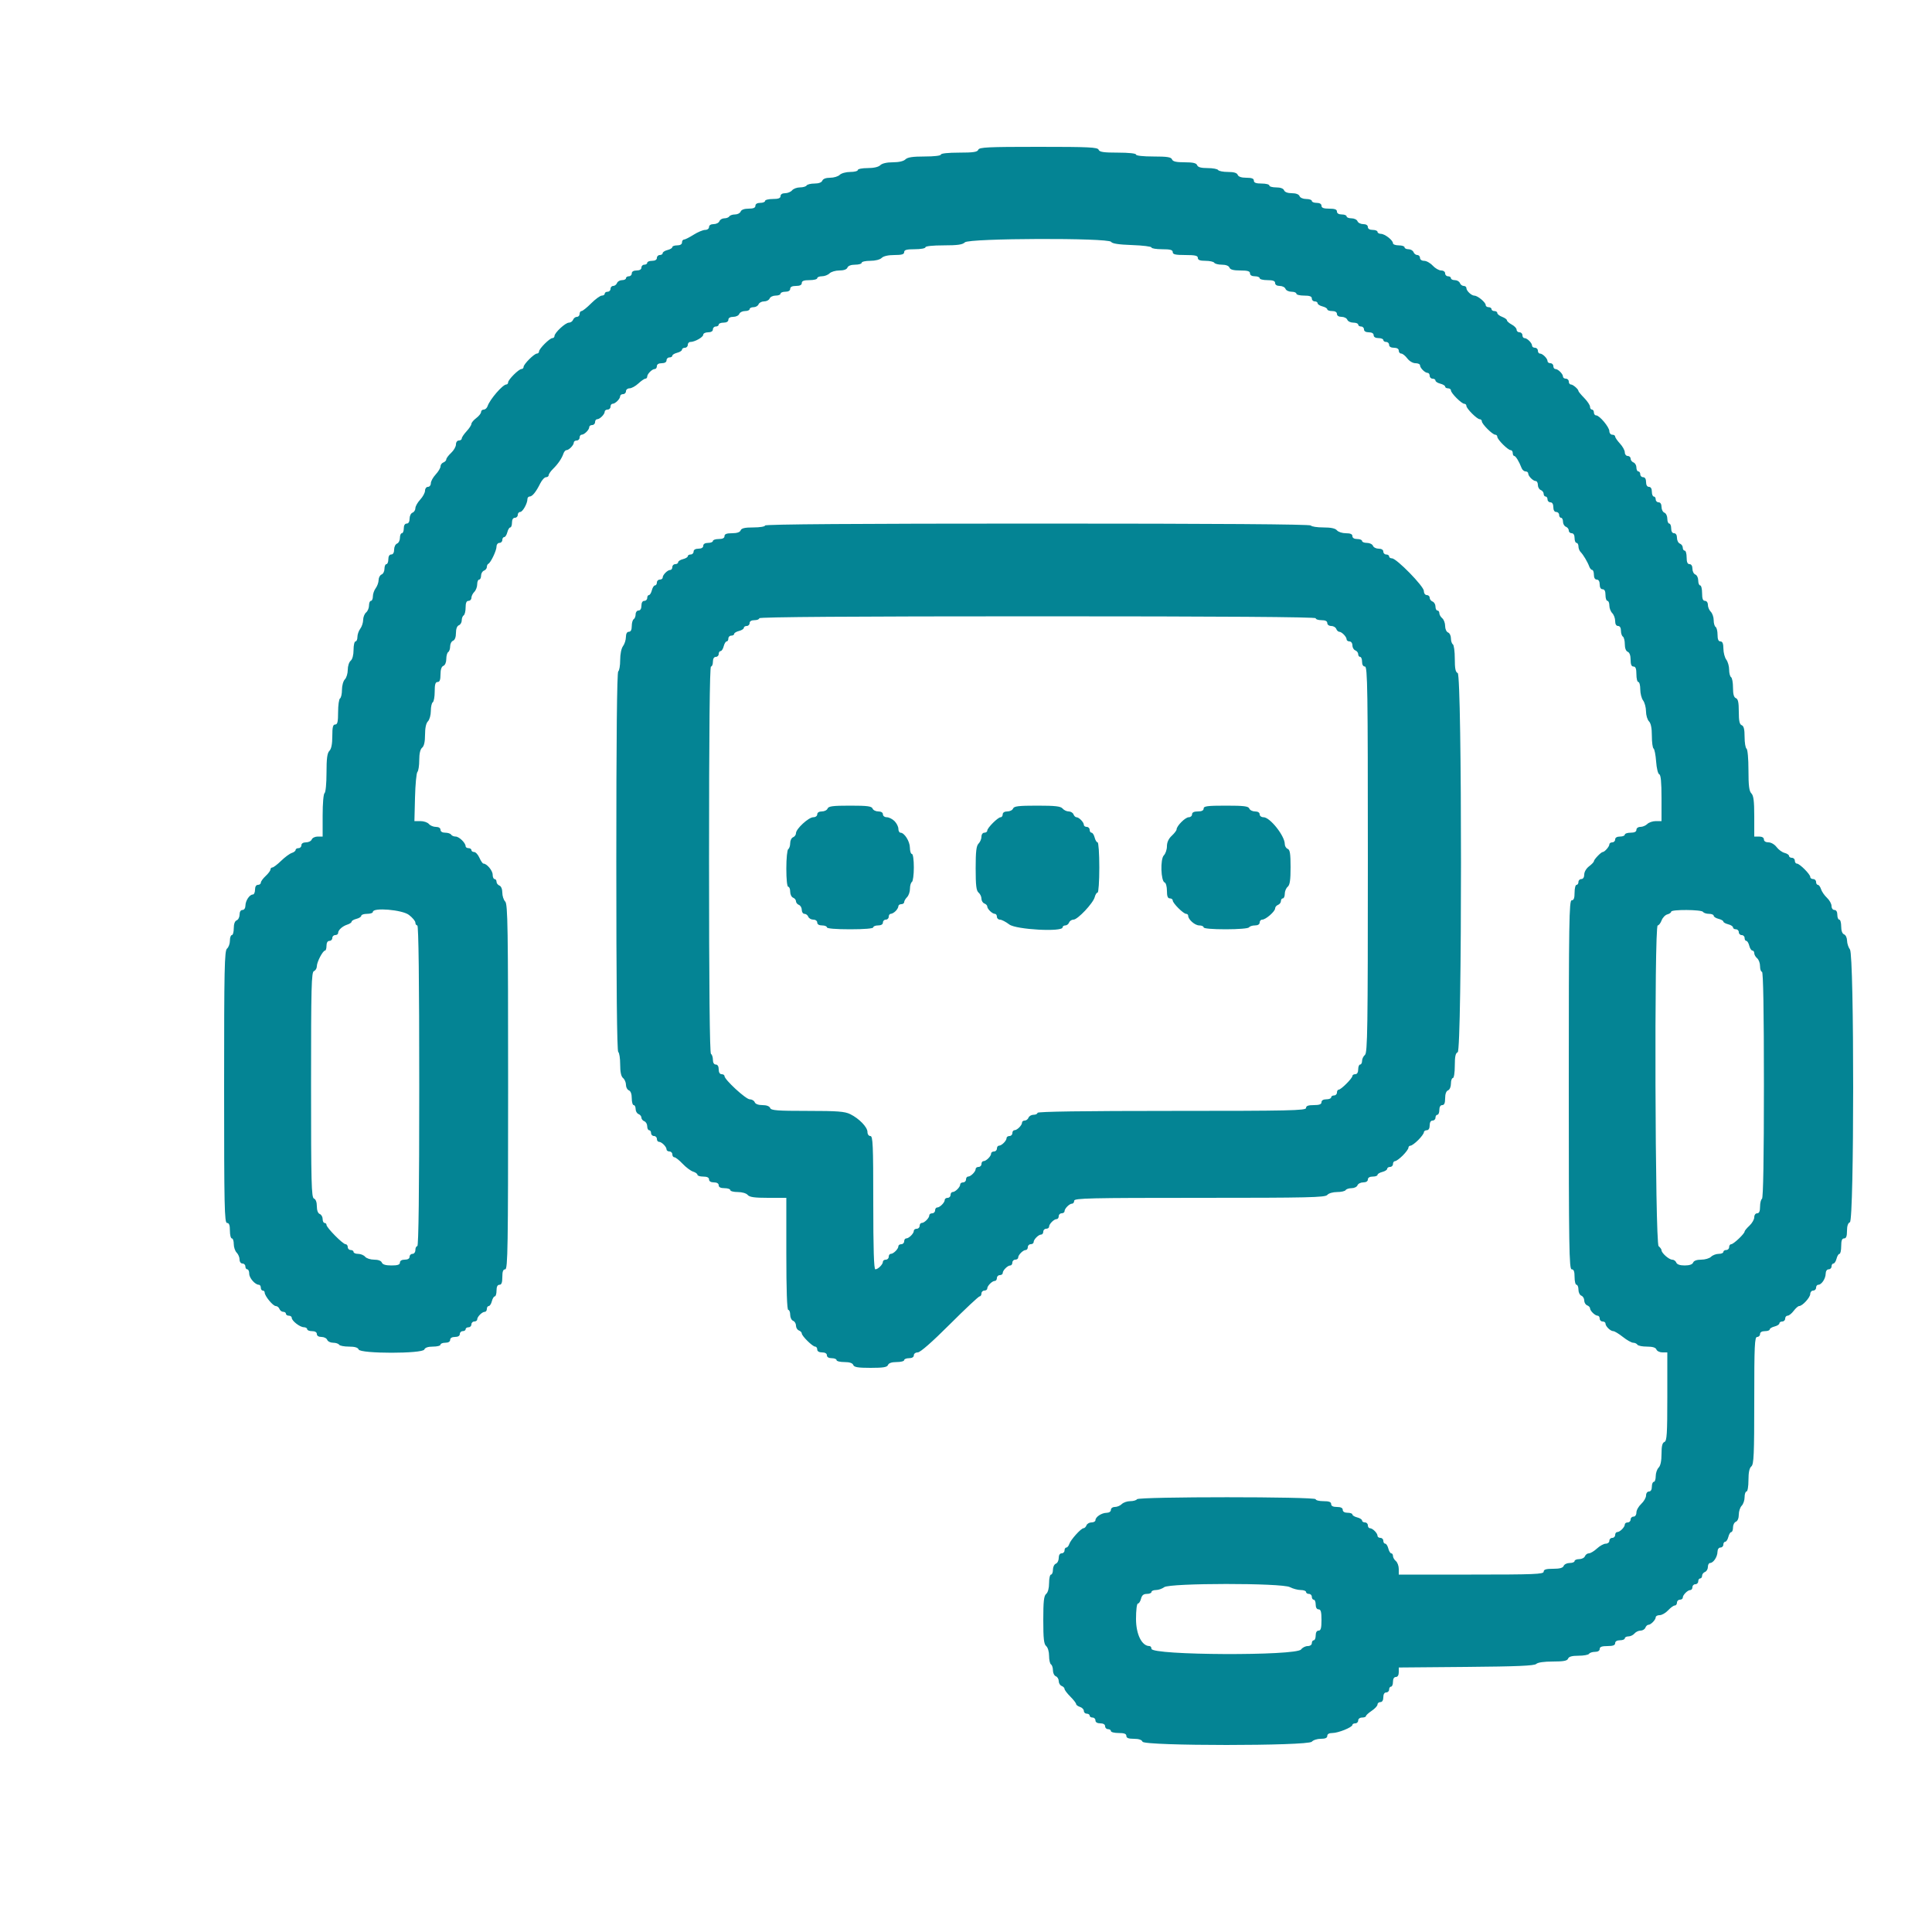 <svg id="svg" version="1.1" xmlns="http://www.w3.org/2000/svg" xmlns:xlink="http://www.w3.org/1999/xlink" width="400" height="400" viewBox="0, 0, 400,400"><g id="svgg"><path id="path0" d="M202.545 31.000 C 202.363 31.474,201.528 31.600,198.557 31.600 C 196.319 31.600,194.800 31.762,194.800 32.000 C 194.800 32.235,193.410 32.400,191.429 32.400 C 188.965 32.400,187.896 32.562,187.457 33.000 C 187.084 33.373,186.102 33.600,184.857 33.600 C 183.613 33.600,182.630 33.827,182.257 34.200 C 181.882 34.576,180.898 34.800,179.629 34.800 C 178.513 34.800,177.600 34.980,177.600 35.200 C 177.600 35.420,176.893 35.600,176.029 35.600 C 175.164 35.600,174.187 35.870,173.857 36.200 C 173.527 36.530,172.634 36.800,171.871 36.800 C 171.009 36.800,170.399 37.026,170.255 37.400 C 170.112 37.774,169.502 38.000,168.636 38.000 C 167.872 38.000,167.136 38.180,167.000 38.400 C 166.864 38.620,166.245 38.800,165.625 38.800 C 165.005 38.800,164.274 39.070,164.000 39.400 C 163.726 39.730,163.074 40.000,162.551 40.000 C 161.972 40.000,161.600 40.235,161.600 40.600 C 161.600 41.033,161.156 41.200,160.000 41.200 C 159.120 41.200,158.400 41.380,158.400 41.600 C 158.400 41.820,157.950 42.000,157.400 42.000 C 156.778 42.000,156.400 42.227,156.400 42.600 C 156.400 43.020,155.976 43.200,154.987 43.200 C 154.101 43.200,153.489 43.423,153.345 43.800 C 153.218 44.130,152.694 44.400,152.181 44.400 C 151.667 44.400,151.136 44.580,151.000 44.800 C 150.864 45.020,150.398 45.200,149.964 45.200 C 149.530 45.200,149.071 45.470,148.945 45.800 C 148.818 46.130,148.284 46.400,147.757 46.400 C 147.173 46.400,146.800 46.634,146.800 47.000 C 146.800 47.335,146.444 47.600,145.992 47.600 C 145.548 47.600,144.471 48.050,143.600 48.600 C 142.729 49.150,141.832 49.600,141.608 49.600 C 141.384 49.600,141.200 49.870,141.200 50.200 C 141.200 50.573,140.822 50.800,140.200 50.800 C 139.650 50.800,139.200 50.960,139.200 51.157 C 139.200 51.353,138.750 51.626,138.200 51.764 C 137.650 51.902,137.200 52.192,137.200 52.408 C 137.200 52.623,136.930 52.800,136.600 52.800 C 136.270 52.800,136.000 53.070,136.000 53.400 C 136.000 53.773,135.622 54.000,135.000 54.000 C 134.450 54.000,134.000 54.180,134.000 54.400 C 134.000 54.620,133.730 54.800,133.400 54.800 C 133.070 54.800,132.800 55.070,132.800 55.400 C 132.800 55.773,132.422 56.000,131.800 56.000 C 131.178 56.000,130.800 56.227,130.800 56.600 C 130.800 56.930,130.530 57.200,130.200 57.200 C 129.870 57.200,129.600 57.380,129.600 57.600 C 129.600 57.820,129.234 58.000,128.787 58.000 C 128.341 58.000,127.871 58.270,127.745 58.600 C 127.618 58.930,127.264 59.200,126.957 59.200 C 126.651 59.200,126.400 59.470,126.400 59.800 C 126.400 60.130,126.130 60.400,125.800 60.400 C 125.470 60.400,125.200 60.580,125.200 60.800 C 125.200 61.020,124.930 61.200,124.600 61.200 C 124.270 61.200,123.280 61.920,122.400 62.800 C 121.520 63.680,120.620 64.400,120.400 64.400 C 120.180 64.400,120.000 64.670,120.000 65.000 C 120.000 65.330,119.749 65.600,119.443 65.600 C 119.136 65.600,118.782 65.870,118.655 66.200 C 118.529 66.530,118.136 66.800,117.782 66.800 C 117.062 66.800,114.800 68.901,114.800 69.569 C 114.800 69.806,114.606 70.000,114.369 70.000 C 113.809 70.000,111.600 72.209,111.600 72.769 C 111.600 73.006,111.406 73.200,111.169 73.200 C 110.609 73.200,108.400 75.409,108.400 75.969 C 108.400 76.206,108.206 76.400,107.969 76.400 C 107.409 76.400,105.200 78.609,105.200 79.169 C 105.200 79.406,105.034 79.600,104.831 79.600 C 104.086 79.600,101.415 82.692,100.942 84.100 C 100.812 84.485,100.458 84.800,100.153 84.800 C 99.849 84.800,99.600 85.027,99.600 85.305 C 99.600 85.583,99.150 86.148,98.600 86.561 C 98.050 86.974,97.600 87.514,97.600 87.760 C 97.600 88.007,97.150 88.693,96.600 89.287 C 96.050 89.880,95.600 90.553,95.600 90.783 C 95.600 91.012,95.330 91.200,95.000 91.200 C 94.662 91.200,94.400 91.558,94.400 92.019 C 94.400 92.470,93.950 93.255,93.400 93.765 C 92.850 94.275,92.400 94.877,92.400 95.103 C 92.400 95.329,92.130 95.618,91.800 95.745 C 91.470 95.871,91.200 96.241,91.200 96.567 C 91.200 96.892,90.750 97.644,90.200 98.238 C 89.650 98.831,89.200 99.651,89.200 100.058 C 89.200 100.466,88.930 100.800,88.600 100.800 C 88.270 100.800,88.000 101.151,88.000 101.579 C 88.000 102.008,87.550 102.844,87.000 103.438 C 86.450 104.031,86.000 104.831,86.000 105.216 C 86.000 105.600,85.730 106.018,85.400 106.145 C 85.070 106.271,84.800 106.831,84.800 107.387 C 84.800 108.021,84.575 108.400,84.200 108.400 C 83.827 108.400,83.600 108.778,83.600 109.400 C 83.600 109.950,83.420 110.400,83.200 110.400 C 82.980 110.400,82.800 110.831,82.800 111.357 C 82.800 111.884,82.530 112.418,82.200 112.545 C 81.870 112.671,81.600 113.231,81.600 113.787 C 81.600 114.421,81.375 114.800,81.000 114.800 C 80.627 114.800,80.400 115.178,80.400 115.800 C 80.400 116.350,80.220 116.800,80.000 116.800 C 79.780 116.800,79.600 117.231,79.600 117.757 C 79.600 118.284,79.330 118.818,79.000 118.945 C 78.670 119.071,78.394 119.586,78.387 120.087 C 78.380 120.589,78.110 121.349,77.787 121.776 C 77.464 122.204,77.200 122.969,77.200 123.476 C 77.200 123.984,77.020 124.400,76.800 124.400 C 76.580 124.400,76.400 124.828,76.400 125.351 C 76.400 125.874,76.130 126.526,75.800 126.800 C 75.470 127.074,75.194 127.771,75.187 128.349 C 75.180 128.927,74.910 129.749,74.587 130.176 C 74.264 130.604,74.000 131.369,74.000 131.876 C 74.000 132.384,73.820 132.800,73.600 132.800 C 73.380 132.800,73.200 133.588,73.200 134.551 C 73.200 135.620,72.966 136.496,72.600 136.800 C 72.270 137.074,72.000 137.919,72.000 138.678 C 72.000 139.436,71.730 140.327,71.400 140.657 C 71.070 140.987,70.800 141.954,70.800 142.805 C 70.800 143.656,70.620 144.464,70.400 144.600 C 70.180 144.736,70.000 146.007,70.000 147.424 C 70.000 149.447,69.871 150.000,69.400 150.000 C 68.933 150.000,68.800 150.537,68.800 152.429 C 68.800 154.054,68.602 155.056,68.200 155.457 C 67.748 155.909,67.600 157.029,67.600 160.005 C 67.600 162.205,67.423 164.062,67.200 164.200 C 66.973 164.340,66.800 166.337,66.800 168.824 L 66.800 173.200 65.787 173.200 C 65.231 173.200,64.671 173.470,64.545 173.800 C 64.418 174.130,63.884 174.400,63.357 174.400 C 62.773 174.400,62.400 174.634,62.400 175.000 C 62.400 175.330,62.130 175.600,61.800 175.600 C 61.470 175.600,61.200 175.768,61.200 175.973 C 61.200 176.178,60.844 176.459,60.410 176.597 C 59.975 176.735,58.982 177.467,58.203 178.224 C 57.423 178.981,56.609 179.600,56.393 179.600 C 56.177 179.600,56.000 179.789,56.000 180.019 C 56.000 180.250,55.550 180.855,55.000 181.365 C 54.450 181.875,54.000 182.496,54.000 182.746 C 54.000 182.996,53.730 183.200,53.400 183.200 C 53.027 183.200,52.800 183.578,52.800 184.200 C 52.800 184.750,52.595 185.200,52.344 185.200 C 51.672 185.200,50.827 186.468,50.813 187.500 C 50.805 188.028,50.552 188.400,50.200 188.400 C 49.834 188.400,49.600 188.773,49.600 189.357 C 49.600 189.884,49.330 190.418,49.000 190.545 C 48.623 190.689,48.400 191.301,48.400 192.187 C 48.400 192.964,48.220 193.600,48.000 193.600 C 47.780 193.600,47.600 194.118,47.600 194.751 C 47.600 195.384,47.330 196.126,47.000 196.400 C 46.477 196.834,46.400 200.514,46.400 225.049 C 46.400 249.805,46.472 253.200,47.000 253.200 C 47.433 253.200,47.600 253.644,47.600 254.800 C 47.600 255.680,47.780 256.400,48.000 256.400 C 48.220 256.400,48.400 256.927,48.400 257.571 C 48.400 258.216,48.670 259.013,49.000 259.343 C 49.330 259.673,49.600 260.316,49.600 260.771 C 49.600 261.241,49.860 261.600,50.200 261.600 C 50.530 261.600,50.800 261.870,50.800 262.200 C 50.800 262.530,50.980 262.800,51.200 262.800 C 51.420 262.800,51.600 263.210,51.600 263.711 C 51.600 264.604,52.823 266.000,53.605 266.000 C 53.822 266.000,54.000 266.270,54.000 266.600 C 54.000 266.930,54.180 267.200,54.400 267.200 C 54.620 267.200,54.800 267.387,54.800 267.616 C 54.800 268.313,56.515 270.400,57.088 270.400 C 57.383 270.400,57.729 270.670,57.855 271.000 C 57.982 271.330,58.336 271.600,58.643 271.600 C 58.949 271.600,59.200 271.780,59.200 272.000 C 59.200 272.220,59.470 272.400,59.800 272.400 C 60.130 272.400,60.400 272.596,60.400 272.836 C 60.400 273.463,62.076 274.771,62.900 274.787 C 63.285 274.794,63.600 274.980,63.600 275.200 C 63.600 275.420,64.050 275.600,64.600 275.600 C 65.222 275.600,65.600 275.827,65.600 276.200 C 65.600 276.566,65.973 276.800,66.557 276.800 C 67.084 276.800,67.618 277.070,67.745 277.400 C 67.871 277.730,68.420 278.000,68.964 278.000 C 69.508 278.000,70.064 278.180,70.200 278.400 C 70.336 278.620,71.252 278.800,72.236 278.800 C 73.457 278.800,74.098 278.990,74.255 279.400 C 74.598 280.293,87.512 280.293,87.855 279.400 C 88.005 279.009,88.628 278.800,89.643 278.800 C 90.499 278.800,91.200 278.620,91.200 278.400 C 91.200 278.180,91.650 278.000,92.200 278.000 C 92.822 278.000,93.200 277.773,93.200 277.400 C 93.200 277.027,93.578 276.800,94.200 276.800 C 94.822 276.800,95.200 276.573,95.200 276.200 C 95.200 275.870,95.470 275.600,95.800 275.600 C 96.130 275.600,96.400 275.420,96.400 275.200 C 96.400 274.980,96.670 274.800,97.000 274.800 C 97.330 274.800,97.600 274.530,97.600 274.200 C 97.600 273.870,97.870 273.600,98.200 273.600 C 98.530 273.600,98.800 273.407,98.800 273.171 C 98.800 272.618,99.818 271.600,100.371 271.600 C 100.607 271.600,100.800 271.330,100.800 271.000 C 100.800 270.670,100.977 270.400,101.192 270.400 C 101.408 270.400,101.698 269.950,101.836 269.400 C 101.974 268.850,102.247 268.400,102.443 268.400 C 102.640 268.400,102.800 267.860,102.800 267.200 C 102.800 266.400,103.000 266.000,103.400 266.000 C 103.833 266.000,104.000 265.556,104.000 264.400 C 104.000 263.244,104.167 262.800,104.600 262.800 C 105.129 262.800,105.200 258.337,105.200 225.029 C 105.200 191.987,105.125 187.182,104.600 186.657 C 104.270 186.327,104.000 185.499,104.000 184.816 C 104.000 184.082,103.755 183.481,103.400 183.345 C 103.070 183.218,102.800 182.864,102.800 182.557 C 102.800 182.251,102.620 182.000,102.400 182.000 C 102.180 182.000,102.000 181.590,102.000 181.089 C 102.000 180.250,100.792 178.800,100.093 178.800 C 99.929 178.800,99.556 178.260,99.264 177.600 C 98.972 176.940,98.478 176.400,98.166 176.400 C 97.855 176.400,97.600 176.220,97.600 176.000 C 97.600 175.780,97.330 175.600,97.000 175.600 C 96.670 175.600,96.400 175.422,96.400 175.205 C 96.400 174.512,95.048 173.200,94.335 173.200 C 93.957 173.200,93.536 173.020,93.400 172.800 C 93.264 172.580,92.713 172.400,92.176 172.400 C 91.575 172.400,91.200 172.169,91.200 171.800 C 91.200 171.435,90.828 171.200,90.249 171.200 C 89.726 171.200,89.074 170.930,88.800 170.600 C 88.526 170.270,87.739 170.000,87.051 170.001 L 85.800 170.002 85.923 165.101 C 85.991 162.405,86.216 160.029,86.423 159.820 C 86.631 159.611,86.800 158.508,86.800 157.369 C 86.800 156.016,87.008 155.125,87.400 154.800 C 87.799 154.469,88.000 153.572,88.000 152.122 C 88.000 150.718,88.213 149.729,88.600 149.343 C 88.930 149.013,89.200 148.046,89.200 147.195 C 89.200 146.344,89.380 145.536,89.600 145.400 C 89.820 145.264,90.000 144.263,90.000 143.176 C 90.000 141.686,90.148 141.200,90.600 141.200 C 91.031 141.200,91.200 140.760,91.200 139.643 C 91.200 138.628,91.409 138.005,91.800 137.855 C 92.147 137.722,92.400 137.124,92.400 136.436 C 92.400 135.782,92.580 135.136,92.800 135.000 C 93.020 134.864,93.200 134.333,93.200 133.819 C 93.200 133.306,93.470 132.782,93.800 132.655 C 94.172 132.513,94.400 131.904,94.400 131.055 C 94.400 130.207,94.628 129.598,95.000 129.455 C 95.330 129.329,95.600 128.870,95.600 128.436 C 95.600 128.002,95.780 127.536,96.000 127.400 C 96.220 127.264,96.400 126.533,96.400 125.776 C 96.400 124.820,96.583 124.400,97.000 124.400 C 97.330 124.400,97.600 124.117,97.600 123.771 C 97.600 123.426,97.870 122.873,98.200 122.543 C 98.530 122.213,98.800 121.506,98.800 120.971 C 98.800 120.437,98.980 120.000,99.200 120.000 C 99.420 120.000,99.600 119.634,99.600 119.187 C 99.600 118.741,99.870 118.271,100.200 118.145 C 100.530 118.018,100.800 117.679,100.800 117.391 C 100.800 117.102,100.935 116.807,101.100 116.733 C 101.597 116.512,102.800 113.990,102.800 113.168 C 102.800 112.745,103.070 112.400,103.400 112.400 C 103.730 112.400,104.000 112.130,104.000 111.800 C 104.000 111.470,104.177 111.200,104.392 111.200 C 104.608 111.200,104.898 110.750,105.036 110.200 C 105.174 109.650,105.447 109.200,105.643 109.200 C 105.840 109.200,106.000 108.750,106.000 108.200 C 106.000 107.578,106.227 107.200,106.600 107.200 C 106.930 107.200,107.200 106.930,107.200 106.600 C 107.200 106.270,107.425 105.999,107.700 105.997 C 108.216 105.994,109.200 104.239,109.200 103.320 C 109.200 103.034,109.405 102.800,109.656 102.800 C 110.208 102.800,110.983 101.845,111.847 100.100 C 112.201 99.385,112.741 98.800,113.046 98.800 C 113.351 98.800,113.600 98.611,113.600 98.381 C 113.600 98.150,114.005 97.564,114.500 97.078 C 115.536 96.061,116.321 94.905,116.658 93.900 C 116.788 93.515,117.065 93.200,117.275 93.200 C 117.791 93.200,118.800 92.160,118.800 91.629 C 118.800 91.393,119.070 91.200,119.400 91.200 C 119.730 91.200,120.000 90.930,120.000 90.600 C 120.000 90.270,120.193 90.000,120.429 90.000 C 120.982 90.000,122.000 88.982,122.000 88.429 C 122.000 88.193,122.270 88.000,122.600 88.000 C 122.930 88.000,123.200 87.730,123.200 87.400 C 123.200 87.070,123.393 86.800,123.629 86.800 C 124.182 86.800,125.200 85.782,125.200 85.229 C 125.200 84.993,125.470 84.800,125.800 84.800 C 126.130 84.800,126.400 84.530,126.400 84.200 C 126.400 83.870,126.593 83.600,126.829 83.600 C 127.382 83.600,128.400 82.582,128.400 82.029 C 128.400 81.793,128.670 81.600,129.000 81.600 C 129.330 81.600,129.600 81.330,129.600 81.000 C 129.600 80.670,129.934 80.400,130.342 80.400 C 130.749 80.400,131.569 79.950,132.162 79.400 C 132.756 78.850,133.412 78.400,133.621 78.400 C 133.829 78.400,134.000 78.207,134.000 77.971 C 134.000 77.418,135.018 76.400,135.571 76.400 C 135.807 76.400,136.000 76.130,136.000 75.800 C 136.000 75.427,136.378 75.200,137.000 75.200 C 137.622 75.200,138.000 74.973,138.000 74.600 C 138.000 74.270,138.270 74.000,138.600 74.000 C 138.930 74.000,139.200 73.840,139.200 73.643 C 139.200 73.447,139.650 73.174,140.200 73.036 C 140.750 72.898,141.200 72.608,141.200 72.392 C 141.200 72.177,141.470 72.000,141.800 72.000 C 142.130 72.000,142.400 71.730,142.400 71.400 C 142.400 71.070,142.634 70.800,142.920 70.800 C 143.839 70.800,145.594 69.816,145.597 69.300 C 145.599 69.025,146.050 68.800,146.600 68.800 C 147.222 68.800,147.600 68.573,147.600 68.200 C 147.600 67.870,147.870 67.600,148.200 67.600 C 148.530 67.600,148.800 67.420,148.800 67.200 C 148.800 66.980,149.250 66.800,149.800 66.800 C 150.422 66.800,150.800 66.573,150.800 66.200 C 150.800 65.825,151.179 65.600,151.813 65.600 C 152.369 65.600,152.929 65.330,153.055 65.000 C 153.182 64.670,153.716 64.400,154.243 64.400 C 154.769 64.400,155.200 64.220,155.200 64.000 C 155.200 63.780,155.566 63.600,156.013 63.600 C 156.459 63.600,156.929 63.330,157.055 63.000 C 157.182 62.670,157.697 62.400,158.200 62.400 C 158.703 62.400,159.218 62.130,159.345 61.800 C 159.471 61.470,160.031 61.200,160.587 61.200 C 161.144 61.200,161.600 61.020,161.600 60.800 C 161.600 60.580,162.050 60.400,162.600 60.400 C 163.222 60.400,163.600 60.173,163.600 59.800 C 163.600 59.400,164.000 59.200,164.800 59.200 C 165.600 59.200,166.000 59.000,166.000 58.600 C 166.000 58.167,166.444 58.000,167.600 58.000 C 168.480 58.000,169.200 57.820,169.200 57.600 C 169.200 57.380,169.637 57.200,170.171 57.200 C 170.706 57.200,171.413 56.930,171.743 56.600 C 172.073 56.270,172.991 56.000,173.784 56.000 C 174.696 56.000,175.310 55.780,175.455 55.400 C 175.597 55.030,176.205 54.800,177.043 54.800 C 177.789 54.800,178.400 54.620,178.400 54.400 C 178.400 54.180,179.197 54.000,180.171 54.000 C 181.213 54.000,182.190 53.753,182.543 53.400 C 182.918 53.024,183.902 52.800,185.171 52.800 C 186.708 52.800,187.200 52.654,187.200 52.200 C 187.200 51.739,187.711 51.600,189.400 51.600 C 190.610 51.600,191.600 51.420,191.600 51.200 C 191.600 50.962,193.124 50.800,195.371 50.800 C 198.261 50.800,199.289 50.654,199.769 50.174 C 200.631 49.312,229.516 49.216,230.045 50.074 C 230.269 50.436,231.621 50.643,234.385 50.737 C 236.593 50.813,238.400 51.038,238.400 51.237 C 238.400 51.437,239.390 51.600,240.600 51.600 C 242.289 51.600,242.800 51.739,242.800 52.200 C 242.800 52.672,243.356 52.800,245.400 52.800 C 247.444 52.800,248.000 52.928,248.000 53.400 C 248.000 53.832,248.442 54.000,249.576 54.000 C 250.443 54.000,251.264 54.180,251.400 54.400 C 251.536 54.620,252.247 54.800,252.981 54.800 C 253.797 54.800,254.404 55.033,254.545 55.400 C 254.707 55.823,255.368 56.000,256.787 56.000 C 258.310 56.000,258.800 56.146,258.800 56.600 C 258.800 56.973,259.178 57.200,259.800 57.200 C 260.350 57.200,260.800 57.380,260.800 57.600 C 260.800 57.820,261.520 58.000,262.400 58.000 C 263.556 58.000,264.000 58.167,264.000 58.600 C 264.000 58.966,264.373 59.200,264.957 59.200 C 265.484 59.200,266.018 59.470,266.145 59.800 C 266.271 60.130,266.831 60.400,267.387 60.400 C 267.944 60.400,268.400 60.580,268.400 60.800 C 268.400 61.020,269.120 61.200,270.000 61.200 C 271.156 61.200,271.600 61.367,271.600 61.800 C 271.600 62.130,271.870 62.400,272.200 62.400 C 272.530 62.400,272.800 62.577,272.800 62.792 C 272.800 63.008,273.250 63.298,273.800 63.436 C 274.350 63.574,274.800 63.847,274.800 64.043 C 274.800 64.240,275.250 64.400,275.800 64.400 C 276.422 64.400,276.800 64.627,276.800 65.000 C 276.800 65.366,277.173 65.600,277.757 65.600 C 278.284 65.600,278.818 65.870,278.945 66.200 C 279.071 66.530,279.631 66.800,280.187 66.800 C 280.744 66.800,281.200 66.980,281.200 67.200 C 281.200 67.420,281.470 67.600,281.800 67.600 C 282.130 67.600,282.400 67.870,282.400 68.200 C 282.400 68.573,282.778 68.800,283.400 68.800 C 284.022 68.800,284.400 69.027,284.400 69.400 C 284.400 69.773,284.778 70.000,285.400 70.000 C 285.950 70.000,286.400 70.180,286.400 70.400 C 286.400 70.620,286.670 70.800,287.000 70.800 C 287.330 70.800,287.600 71.070,287.600 71.400 C 287.600 71.773,287.978 72.000,288.600 72.000 C 289.222 72.000,289.600 72.227,289.600 72.600 C 289.600 72.930,289.827 73.200,290.105 73.200 C 290.383 73.200,290.948 73.650,291.361 74.200 C 291.791 74.772,292.516 75.200,293.056 75.200 C 293.575 75.200,294.000 75.393,294.000 75.629 C 294.000 76.182,295.018 77.200,295.571 77.200 C 295.807 77.200,296.000 77.470,296.000 77.800 C 296.000 78.130,296.270 78.400,296.600 78.400 C 296.930 78.400,297.200 78.577,297.200 78.792 C 297.200 79.008,297.650 79.298,298.200 79.436 C 298.750 79.574,299.200 79.847,299.200 80.043 C 299.200 80.240,299.470 80.400,299.800 80.400 C 300.130 80.400,300.400 80.594,300.400 80.831 C 300.400 81.391,302.609 83.600,303.169 83.600 C 303.406 83.600,303.600 83.794,303.600 84.031 C 303.600 84.591,305.809 86.800,306.369 86.800 C 306.606 86.800,306.800 86.994,306.800 87.231 C 306.800 87.791,309.009 90.000,309.569 90.000 C 309.806 90.000,310.000 90.194,310.000 90.431 C 310.000 90.991,312.209 93.200,312.769 93.200 C 313.006 93.200,313.200 93.470,313.200 93.800 C 313.200 94.130,313.337 94.400,313.505 94.400 C 313.811 94.400,314.533 95.585,315.029 96.900 C 315.174 97.285,315.542 97.600,315.847 97.600 C 316.151 97.600,316.400 97.793,316.400 98.029 C 316.400 98.582,317.418 99.600,317.971 99.600 C 318.207 99.600,318.400 99.966,318.400 100.413 C 318.400 100.859,318.670 101.329,319.000 101.455 C 319.330 101.582,319.600 101.936,319.600 102.243 C 319.600 102.549,319.780 102.800,320.000 102.800 C 320.220 102.800,320.400 103.070,320.400 103.400 C 320.400 103.730,320.670 104.000,321.000 104.000 C 321.373 104.000,321.600 104.378,321.600 105.000 C 321.600 105.622,321.827 106.000,322.200 106.000 C 322.530 106.000,322.800 106.270,322.800 106.600 C 322.800 106.930,322.980 107.200,323.200 107.200 C 323.420 107.200,323.600 107.566,323.600 108.013 C 323.600 108.459,323.870 108.929,324.200 109.055 C 324.530 109.182,324.800 109.536,324.800 109.843 C 324.800 110.149,325.070 110.400,325.400 110.400 C 325.773 110.400,326.000 110.778,326.000 111.400 C 326.000 111.950,326.180 112.400,326.400 112.400 C 326.620 112.400,326.800 112.724,326.800 113.120 C 326.800 113.516,327.001 114.041,327.246 114.286 C 327.793 114.833,328.698 116.354,329.040 117.300 C 329.179 117.685,329.452 118.000,329.647 118.000 C 329.841 118.000,330.000 118.450,330.000 119.000 C 330.000 119.622,330.227 120.000,330.600 120.000 C 330.973 120.000,331.200 120.378,331.200 121.000 C 331.200 121.622,331.427 122.000,331.800 122.000 C 332.200 122.000,332.400 122.400,332.400 123.200 C 332.400 123.860,332.580 124.400,332.800 124.400 C 333.020 124.400,333.200 124.837,333.200 125.371 C 333.200 125.906,333.470 126.613,333.800 126.943 C 334.130 127.273,334.400 128.006,334.400 128.571 C 334.400 129.219,334.622 129.600,335.000 129.600 C 335.369 129.600,335.600 129.975,335.600 130.576 C 335.600 131.113,335.780 131.664,336.000 131.800 C 336.220 131.936,336.400 132.647,336.400 133.381 C 336.400 134.197,336.633 134.804,337.000 134.945 C 337.377 135.089,337.600 135.701,337.600 136.587 C 337.600 137.576,337.780 138.000,338.200 138.000 C 338.633 138.000,338.800 138.444,338.800 139.600 C 338.800 140.480,338.980 141.200,339.200 141.200 C 339.420 141.200,339.600 141.886,339.600 142.724 C 339.600 143.561,339.864 144.596,340.187 145.024 C 340.510 145.451,340.780 146.462,340.787 147.271 C 340.794 148.081,341.070 149.013,341.400 149.343 C 341.800 149.743,342.000 150.743,342.000 152.348 C 342.000 153.671,342.158 154.851,342.351 154.970 C 342.545 155.089,342.784 156.305,342.883 157.671 C 342.983 159.066,343.268 160.223,343.531 160.310 C 343.855 160.418,344.000 161.944,344.000 165.233 L 344.000 170.000 342.829 170.000 C 342.184 170.000,341.387 170.270,341.057 170.600 C 340.727 170.930,340.084 171.200,339.629 171.200 C 339.159 171.200,338.800 171.460,338.800 171.800 C 338.800 172.200,338.400 172.400,337.600 172.400 C 336.940 172.400,336.400 172.580,336.400 172.800 C 336.400 173.020,335.950 173.200,335.400 173.200 C 334.778 173.200,334.400 173.427,334.400 173.800 C 334.400 174.130,334.130 174.400,333.800 174.400 C 333.470 174.400,333.200 174.593,333.200 174.829 C 333.200 175.278,332.221 176.400,331.829 176.400 C 331.489 176.400,330.000 177.952,330.000 178.305 C 330.000 178.473,329.550 178.948,329.000 179.361 C 328.428 179.791,328.000 180.516,328.000 181.056 C 328.000 181.628,327.764 182.000,327.400 182.000 C 327.070 182.000,326.800 182.270,326.800 182.600 C 326.800 182.930,326.620 183.200,326.400 183.200 C 326.180 183.200,326.000 183.920,326.000 184.800 C 326.000 185.956,325.833 186.400,325.400 186.400 C 324.871 186.400,324.800 190.911,324.800 224.600 C 324.800 258.289,324.871 262.800,325.400 262.800 C 325.833 262.800,326.000 263.244,326.000 264.400 C 326.000 265.280,326.180 266.000,326.400 266.000 C 326.620 266.000,326.800 266.456,326.800 267.013 C 326.800 267.569,327.070 268.129,327.400 268.255 C 327.730 268.382,328.000 268.832,328.000 269.255 C 328.000 269.679,328.270 270.129,328.600 270.255 C 328.930 270.382,329.200 270.659,329.200 270.871 C 329.200 271.390,330.238 272.400,330.771 272.400 C 331.007 272.400,331.200 272.670,331.200 273.000 C 331.200 273.330,331.470 273.600,331.800 273.600 C 332.130 273.600,332.400 273.793,332.400 274.029 C 332.400 274.602,333.425 275.600,334.014 275.600 C 334.273 275.600,335.167 276.140,336.000 276.800 C 336.833 277.460,337.794 278.000,338.134 278.000 C 338.474 278.000,338.864 278.180,339.000 278.400 C 339.136 278.620,340.027 278.800,340.981 278.800 C 342.153 278.800,342.789 278.994,342.945 279.400 C 343.071 279.730,343.631 280.000,344.187 280.000 L 345.200 280.000 345.200 289.157 C 345.200 296.928,345.109 298.349,344.600 298.545 C 344.165 298.711,344.000 299.393,344.000 301.016 C 344.000 302.475,343.791 303.467,343.400 303.857 C 343.070 304.187,342.800 304.984,342.800 305.629 C 342.800 306.273,342.620 306.800,342.400 306.800 C 342.180 306.800,342.000 307.250,342.000 307.800 C 342.000 308.422,341.773 308.800,341.400 308.800 C 341.062 308.800,340.800 309.158,340.800 309.619 C 340.800 310.070,340.350 310.855,339.800 311.365 C 339.250 311.875,338.800 312.676,338.800 313.146 C 338.800 313.638,338.546 314.000,338.200 314.000 C 337.870 314.000,337.600 314.270,337.600 314.600 C 337.600 314.930,337.330 315.200,337.000 315.200 C 336.670 315.200,336.400 315.393,336.400 315.629 C 336.400 316.182,335.382 317.200,334.829 317.200 C 334.593 317.200,334.400 317.470,334.400 317.800 C 334.400 318.130,334.130 318.400,333.800 318.400 C 333.470 318.400,333.200 318.670,333.200 319.000 C 333.200 319.330,332.866 319.600,332.458 319.600 C 332.051 319.600,331.231 320.050,330.638 320.600 C 330.044 321.150,329.292 321.600,328.967 321.600 C 328.641 321.600,328.271 321.870,328.145 322.200 C 328.018 322.530,327.484 322.800,326.957 322.800 C 326.431 322.800,326.000 322.980,326.000 323.200 C 326.000 323.420,325.544 323.600,324.987 323.600 C 324.431 323.600,323.871 323.870,323.745 324.200 C 323.583 324.620,322.928 324.800,321.557 324.800 C 320.084 324.800,319.600 324.948,319.600 325.400 C 319.600 325.923,317.667 326.000,304.600 326.000 L 289.600 326.000 289.600 324.849 C 289.600 324.216,289.330 323.474,289.000 323.200 C 288.670 322.926,288.400 322.454,288.400 322.151 C 288.400 321.848,288.240 321.600,288.043 321.600 C 287.847 321.600,287.574 321.150,287.436 320.600 C 287.298 320.050,287.008 319.600,286.792 319.600 C 286.577 319.600,286.400 319.330,286.400 319.000 C 286.400 318.670,286.130 318.400,285.800 318.400 C 285.470 318.400,285.200 318.207,285.200 317.971 C 285.200 317.418,284.182 316.400,283.629 316.400 C 283.393 316.400,283.200 316.130,283.200 315.800 C 283.200 315.470,282.930 315.200,282.600 315.200 C 282.270 315.200,282.000 315.023,282.000 314.808 C 282.000 314.592,281.550 314.302,281.000 314.164 C 280.450 314.026,280.000 313.753,280.000 313.557 C 280.000 313.360,279.550 313.200,279.000 313.200 C 278.378 313.200,278.000 312.973,278.000 312.600 C 278.000 312.200,277.600 312.000,276.800 312.000 C 276.000 312.000,275.600 311.800,275.600 311.400 C 275.600 310.967,275.156 310.800,274.000 310.800 C 273.120 310.800,272.400 310.620,272.400 310.400 C 272.400 309.850,235.740 309.850,235.400 310.400 C 235.264 310.620,234.636 310.800,234.005 310.800 C 233.374 310.800,232.587 311.070,232.257 311.400 C 231.927 311.730,231.284 312.000,230.829 312.000 C 230.359 312.000,230.000 312.260,230.000 312.600 C 230.000 312.952,229.628 313.205,229.100 313.213 C 228.068 313.227,226.800 314.072,226.800 314.744 C 226.800 314.995,226.434 315.200,225.987 315.200 C 225.541 315.200,225.071 315.470,224.945 315.800 C 224.818 316.130,224.544 316.400,224.335 316.400 C 223.821 316.400,221.651 318.810,221.371 319.691 C 221.247 320.081,220.978 320.400,220.773 320.400 C 220.568 320.400,220.400 320.670,220.400 321.000 C 220.400 321.330,220.130 321.600,219.800 321.600 C 219.434 321.600,219.200 321.973,219.200 322.557 C 219.200 323.084,218.930 323.618,218.600 323.745 C 218.270 323.871,218.000 324.431,218.000 324.987 C 218.000 325.544,217.820 326.000,217.600 326.000 C 217.380 326.000,217.200 326.788,217.200 327.751 C 217.200 328.820,216.966 329.696,216.600 330.000 C 216.126 330.393,216.000 331.531,216.000 335.400 C 216.000 339.269,216.126 340.407,216.600 340.800 C 216.942 341.084,217.200 341.956,217.200 342.825 C 217.200 343.665,217.380 344.464,217.600 344.600 C 217.820 344.736,218.000 345.292,218.000 345.836 C 218.000 346.380,218.270 346.929,218.600 347.055 C 218.930 347.182,219.200 347.632,219.200 348.055 C 219.200 348.479,219.470 348.929,219.800 349.055 C 220.130 349.182,220.400 349.460,220.400 349.674 C 220.400 349.887,220.940 350.602,221.600 351.262 C 222.260 351.922,222.800 352.616,222.800 352.804 C 222.800 352.992,223.160 353.260,223.600 353.400 C 224.040 353.540,224.400 353.912,224.400 354.227 C 224.400 354.542,224.670 354.800,225.000 354.800 C 225.330 354.800,225.600 354.980,225.600 355.200 C 225.600 355.420,225.870 355.600,226.200 355.600 C 226.530 355.600,226.800 355.870,226.800 356.200 C 226.800 356.573,227.178 356.800,227.800 356.800 C 228.422 356.800,228.800 357.027,228.800 357.400 C 228.800 357.730,229.070 358.000,229.400 358.000 C 229.730 358.000,230.000 358.180,230.000 358.400 C 230.000 358.620,230.720 358.800,231.600 358.800 C 232.756 358.800,233.200 358.967,233.200 359.400 C 233.200 359.831,233.640 360.000,234.757 360.000 C 235.772 360.000,236.395 360.209,236.545 360.600 C 236.892 361.505,270.849 361.505,271.600 360.600 C 271.874 360.270,272.706 360.000,273.449 360.000 C 274.383 360.000,274.800 359.815,274.800 359.400 C 274.800 359.017,275.185 358.800,275.866 358.800 C 277.074 358.800,280.000 357.613,280.000 357.123 C 280.000 356.945,280.270 356.800,280.600 356.800 C 280.930 356.800,281.200 356.530,281.200 356.200 C 281.200 355.867,281.556 355.600,282.000 355.600 C 282.440 355.600,282.801 355.465,282.801 355.300 C 282.802 355.135,283.341 354.640,284.000 354.200 C 284.659 353.760,285.198 353.175,285.199 352.900 C 285.199 352.625,285.470 352.400,285.800 352.400 C 286.173 352.400,286.400 352.022,286.400 351.400 C 286.400 350.778,286.627 350.400,287.000 350.400 C 287.330 350.400,287.600 350.130,287.600 349.800 C 287.600 349.470,287.780 349.200,288.000 349.200 C 288.220 349.200,288.400 348.750,288.400 348.200 C 288.400 347.578,288.627 347.200,289.000 347.200 C 289.370 347.200,289.600 346.824,289.600 346.219 L 289.600 345.239 303.581 345.119 C 314.099 345.030,317.685 344.876,318.061 344.500 C 318.369 344.191,319.680 344.000,321.493 344.000 C 323.730 344.000,324.480 343.858,324.655 343.400 C 324.816 342.981,325.469 342.800,326.819 342.800 C 327.883 342.800,328.864 342.620,329.000 342.400 C 329.136 342.180,329.687 342.000,330.224 342.000 C 330.825 342.000,331.200 341.769,331.200 341.400 C 331.200 340.967,331.644 340.800,332.800 340.800 C 333.956 340.800,334.400 340.633,334.400 340.200 C 334.400 339.827,334.778 339.600,335.400 339.600 C 335.950 339.600,336.400 339.420,336.400 339.200 C 336.400 338.980,336.738 338.800,337.151 338.800 C 337.564 338.800,338.126 338.530,338.400 338.200 C 338.674 337.870,339.242 337.600,339.662 337.600 C 340.081 337.600,340.529 337.330,340.655 337.000 C 340.782 336.670,341.059 336.400,341.271 336.400 C 341.790 336.400,342.800 335.362,342.800 334.829 C 342.800 334.593,343.169 334.400,343.619 334.400 C 344.070 334.400,344.855 333.950,345.365 333.400 C 345.875 332.850,346.496 332.400,346.746 332.400 C 346.996 332.400,347.200 332.130,347.200 331.800 C 347.200 331.470,347.470 331.200,347.800 331.200 C 348.130 331.200,348.400 331.007,348.400 330.771 C 348.400 330.218,349.418 329.200,349.971 329.200 C 350.207 329.200,350.400 328.930,350.400 328.600 C 350.400 328.270,350.670 328.000,351.000 328.000 C 351.330 328.000,351.600 327.730,351.600 327.400 C 351.600 327.070,351.780 326.800,352.000 326.800 C 352.220 326.800,352.400 326.549,352.400 326.243 C 352.400 325.936,352.670 325.582,353.000 325.455 C 353.330 325.329,353.600 324.859,353.600 324.413 C 353.600 323.966,353.805 323.600,354.056 323.600 C 354.728 323.600,355.573 322.332,355.587 321.300 C 355.595 320.772,355.848 320.400,356.200 320.400 C 356.530 320.400,356.800 320.130,356.800 319.800 C 356.800 319.470,356.977 319.200,357.192 319.200 C 357.408 319.200,357.698 318.750,357.836 318.200 C 357.974 317.650,358.247 317.200,358.443 317.200 C 358.640 317.200,358.800 316.769,358.800 316.243 C 358.800 315.716,359.070 315.182,359.400 315.055 C 359.755 314.919,360.000 314.318,360.000 313.584 C 360.000 312.901,360.270 312.073,360.600 311.743 C 360.930 311.413,361.200 310.616,361.200 309.971 C 361.200 309.327,361.380 308.800,361.600 308.800 C 361.821 308.800,362.000 307.750,362.000 306.449 C 362.000 304.847,362.191 303.939,362.600 303.600 C 363.111 303.176,363.200 301.153,363.200 289.951 C 363.200 278.528,363.279 276.800,363.800 276.800 C 364.130 276.800,364.400 276.530,364.400 276.200 C 364.400 275.827,364.778 275.600,365.400 275.600 C 365.950 275.600,366.400 275.440,366.400 275.243 C 366.400 275.047,366.850 274.774,367.400 274.636 C 367.950 274.498,368.400 274.208,368.400 273.992 C 368.400 273.777,368.670 273.600,369.000 273.600 C 369.330 273.600,369.600 273.330,369.600 273.000 C 369.600 272.670,369.827 272.400,370.105 272.400 C 370.383 272.400,370.948 271.950,371.361 271.400 C 371.774 270.850,372.286 270.400,372.500 270.400 C 373.166 270.400,374.786 268.634,374.793 267.900 C 374.797 267.515,375.070 267.200,375.400 267.200 C 375.730 267.200,376.000 266.930,376.000 266.600 C 376.000 266.270,376.205 266.000,376.456 266.000 C 377.128 266.000,377.973 264.732,377.987 263.700 C 377.995 263.172,378.248 262.800,378.600 262.800 C 378.930 262.800,379.200 262.530,379.200 262.200 C 379.200 261.870,379.377 261.600,379.592 261.600 C 379.808 261.600,380.098 261.150,380.236 260.600 C 380.374 260.050,380.647 259.600,380.843 259.600 C 381.040 259.600,381.200 258.880,381.200 258.000 C 381.200 256.844,381.367 256.400,381.800 256.400 C 382.231 256.400,382.400 255.960,382.400 254.843 C 382.400 253.828,382.609 253.205,383.000 253.055 C 383.897 252.711,383.909 197.761,383.013 196.576 C 382.690 196.149,382.420 195.324,382.413 194.743 C 382.406 194.161,382.130 193.582,381.800 193.455 C 381.423 193.311,381.200 192.699,381.200 191.813 C 381.200 191.036,381.020 190.400,380.800 190.400 C 380.580 190.400,380.400 189.950,380.400 189.400 C 380.400 188.778,380.173 188.400,379.800 188.400 C 379.462 188.400,379.200 188.042,379.200 187.581 C 379.200 187.130,378.775 186.365,378.256 185.881 C 377.736 185.396,377.184 184.595,377.029 184.100 C 376.873 183.605,376.578 183.200,376.373 183.200 C 376.168 183.200,376.000 182.930,376.000 182.600 C 376.000 182.270,375.730 182.000,375.400 182.000 C 375.070 182.000,374.800 181.806,374.800 181.569 C 374.800 181.009,372.591 178.800,372.031 178.800 C 371.794 178.800,371.600 178.530,371.600 178.200 C 371.600 177.870,371.330 177.600,371.000 177.600 C 370.670 177.600,370.400 177.423,370.400 177.208 C 370.400 176.992,369.985 176.711,369.477 176.584 C 368.969 176.456,368.224 175.913,367.821 175.376 C 367.406 174.824,366.678 174.400,366.144 174.400 C 365.572 174.400,365.200 174.164,365.200 173.800 C 365.200 173.427,364.822 173.200,364.200 173.200 L 363.200 173.200 363.200 169.029 C 363.200 165.854,363.057 164.714,362.600 164.257 C 362.143 163.800,362.000 162.657,362.000 159.452 C 362.000 157.080,361.826 155.139,361.600 155.000 C 361.380 154.864,361.200 153.768,361.200 152.564 C 361.200 150.987,361.032 150.310,360.600 150.145 C 360.153 149.973,360.000 149.260,360.000 147.345 C 360.000 145.429,359.847 144.716,359.400 144.545 C 358.981 144.384,358.800 143.731,358.800 142.381 C 358.800 141.317,358.620 140.336,358.400 140.200 C 358.180 140.064,358.000 139.368,358.000 138.653 C 358.000 137.938,357.736 137.004,357.413 136.576 C 357.090 136.149,356.820 135.125,356.813 134.300 C 356.804 133.239,356.624 132.800,356.200 132.800 C 355.783 132.800,355.600 132.380,355.600 131.424 C 355.600 130.667,355.420 129.936,355.200 129.800 C 354.980 129.664,354.800 129.036,354.800 128.405 C 354.800 127.774,354.530 126.987,354.200 126.657 C 353.870 126.327,353.600 125.684,353.600 125.229 C 353.600 124.759,353.340 124.400,353.000 124.400 C 352.567 124.400,352.400 123.956,352.400 122.800 C 352.400 121.920,352.220 121.200,352.000 121.200 C 351.780 121.200,351.600 120.744,351.600 120.187 C 351.600 119.631,351.330 119.071,351.000 118.945 C 350.670 118.818,350.400 118.284,350.400 117.757 C 350.400 117.173,350.166 116.800,349.800 116.800 C 349.381 116.800,349.200 116.378,349.200 115.400 C 349.200 114.630,349.020 114.000,348.800 114.000 C 348.580 114.000,348.400 113.724,348.400 113.387 C 348.400 113.051,348.130 112.671,347.800 112.545 C 347.470 112.418,347.200 111.884,347.200 111.357 C 347.200 110.773,346.966 110.400,346.600 110.400 C 346.227 110.400,346.000 110.022,346.000 109.400 C 346.000 108.850,345.820 108.400,345.600 108.400 C 345.380 108.400,345.200 107.944,345.200 107.387 C 345.200 106.831,344.930 106.271,344.600 106.145 C 344.270 106.018,344.000 105.484,344.000 104.957 C 344.000 104.373,343.766 104.000,343.400 104.000 C 343.070 104.000,342.800 103.730,342.800 103.400 C 342.800 103.070,342.620 102.800,342.400 102.800 C 342.180 102.800,342.000 102.350,342.000 101.800 C 342.000 101.178,341.773 100.800,341.400 100.800 C 341.027 100.800,340.800 100.422,340.800 99.800 C 340.800 99.178,340.573 98.800,340.200 98.800 C 339.870 98.800,339.600 98.530,339.600 98.200 C 339.600 97.870,339.420 97.600,339.200 97.600 C 338.980 97.600,338.800 97.234,338.800 96.787 C 338.800 96.341,338.530 95.871,338.200 95.745 C 337.870 95.618,337.600 95.264,337.600 94.957 C 337.600 94.651,337.330 94.400,337.000 94.400 C 336.670 94.400,336.400 94.066,336.400 93.658 C 336.400 93.251,335.950 92.431,335.400 91.838 C 334.850 91.244,334.400 90.588,334.400 90.379 C 334.400 90.171,334.130 90.000,333.800 90.000 C 333.470 90.000,333.200 89.672,333.200 89.272 C 333.200 88.438,331.161 86.000,330.464 86.000 C 330.209 86.000,330.000 85.730,330.000 85.400 C 330.000 85.070,329.820 84.800,329.600 84.800 C 329.380 84.800,329.200 84.536,329.200 84.214 C 329.200 83.891,328.660 83.075,328.000 82.400 C 327.340 81.725,326.800 81.076,326.800 80.958 C 326.800 80.576,325.670 79.600,325.229 79.600 C 324.993 79.600,324.800 79.330,324.800 79.000 C 324.800 78.670,324.530 78.400,324.200 78.400 C 323.870 78.400,323.600 78.207,323.600 77.971 C 323.600 77.418,322.582 76.400,322.029 76.400 C 321.793 76.400,321.600 76.130,321.600 75.800 C 321.600 75.470,321.330 75.200,321.000 75.200 C 320.670 75.200,320.400 75.007,320.400 74.771 C 320.400 74.218,319.382 73.200,318.829 73.200 C 318.593 73.200,318.400 72.930,318.400 72.600 C 318.400 72.270,318.130 72.000,317.800 72.000 C 317.470 72.000,317.200 71.807,317.200 71.571 C 317.200 71.018,316.182 70.000,315.629 70.000 C 315.393 70.000,315.200 69.730,315.200 69.400 C 315.200 69.070,314.930 68.800,314.600 68.800 C 314.270 68.800,314.000 68.560,314.000 68.268 C 314.000 67.975,313.550 67.494,313.000 67.200 C 312.450 66.906,312.000 66.511,312.000 66.323 C 312.000 66.134,311.550 65.809,311.000 65.600 C 310.450 65.391,310.000 65.035,310.000 64.810 C 310.000 64.584,309.730 64.400,309.400 64.400 C 309.070 64.400,308.800 64.220,308.800 64.000 C 308.800 63.780,308.530 63.600,308.200 63.600 C 307.870 63.600,307.600 63.404,307.600 63.164 C 307.600 62.604,305.961 61.231,305.271 61.213 C 304.630 61.197,303.600 60.220,303.600 59.629 C 303.600 59.393,303.349 59.200,303.043 59.200 C 302.736 59.200,302.382 58.930,302.255 58.600 C 302.129 58.270,301.659 58.000,301.213 58.000 C 300.766 58.000,300.400 57.820,300.400 57.600 C 300.400 57.380,300.130 57.200,299.800 57.200 C 299.470 57.200,299.200 56.930,299.200 56.600 C 299.200 56.262,298.842 56.000,298.381 56.000 C 297.930 56.000,297.145 55.550,296.635 55.000 C 296.125 54.450,295.324 54.000,294.854 54.000 C 294.362 54.000,294.000 53.746,294.000 53.400 C 294.000 53.070,293.749 52.800,293.443 52.800 C 293.136 52.800,292.782 52.530,292.655 52.200 C 292.529 51.870,292.059 51.600,291.613 51.600 C 291.166 51.600,290.800 51.420,290.800 51.200 C 290.800 50.980,290.260 50.800,289.600 50.800 C 288.940 50.800,288.400 50.604,288.400 50.364 C 288.400 49.737,286.724 48.429,285.900 48.413 C 285.515 48.406,285.200 48.220,285.200 48.000 C 285.200 47.780,284.750 47.600,284.200 47.600 C 283.578 47.600,283.200 47.373,283.200 47.000 C 283.200 46.634,282.827 46.400,282.243 46.400 C 281.716 46.400,281.182 46.130,281.055 45.800 C 280.929 45.470,280.369 45.200,279.813 45.200 C 279.256 45.200,278.800 45.020,278.800 44.800 C 278.800 44.580,278.350 44.400,277.800 44.400 C 277.178 44.400,276.800 44.173,276.800 43.800 C 276.800 43.367,276.356 43.200,275.200 43.200 C 274.044 43.200,273.600 43.033,273.600 42.600 C 273.600 42.227,273.222 42.000,272.600 42.000 C 272.050 42.000,271.600 41.820,271.600 41.600 C 271.600 41.380,271.079 41.200,270.443 41.200 C 269.783 41.200,269.187 40.942,269.055 40.600 C 268.913 40.228,268.304 40.000,267.455 40.000 C 266.607 40.000,265.998 39.772,265.855 39.400 C 265.711 39.023,265.099 38.800,264.213 38.800 C 263.436 38.800,262.800 38.620,262.800 38.400 C 262.800 38.180,262.080 38.000,261.200 38.000 C 260.044 38.000,259.600 37.833,259.600 37.400 C 259.600 36.969,259.160 36.800,258.043 36.800 C 257.028 36.800,256.405 36.591,256.255 36.200 C 256.098 35.790,255.457 35.600,254.236 35.600 C 253.252 35.600,252.336 35.420,252.200 35.200 C 252.064 34.980,251.083 34.800,250.019 34.800 C 248.669 34.800,248.016 34.619,247.855 34.200 C 247.687 33.760,246.993 33.600,245.255 33.600 C 243.518 33.600,242.824 33.440,242.655 33.000 C 242.474 32.528,241.655 32.400,238.813 32.400 C 236.671 32.400,235.200 32.237,235.200 32.000 C 235.200 31.762,233.681 31.600,231.443 31.600 C 228.472 31.600,227.637 31.474,227.455 31.000 C 227.258 30.485,225.498 30.400,215.000 30.400 C 204.502 30.400,202.742 30.485,202.545 31.000 M158.400 108.800 C 158.400 109.022,157.329 109.200,155.987 109.200 C 154.212 109.200,153.514 109.358,153.345 109.800 C 153.195 110.191,152.572 110.400,151.557 110.400 C 150.440 110.400,150.000 110.569,150.000 111.000 C 150.000 111.400,149.600 111.600,148.800 111.600 C 148.140 111.600,147.600 111.780,147.600 112.000 C 147.600 112.220,147.150 112.400,146.600 112.400 C 145.978 112.400,145.600 112.627,145.600 113.000 C 145.600 113.373,145.222 113.600,144.600 113.600 C 143.978 113.600,143.600 113.827,143.600 114.200 C 143.600 114.530,143.330 114.800,143.000 114.800 C 142.670 114.800,142.400 114.960,142.400 115.157 C 142.400 115.353,141.950 115.626,141.400 115.764 C 140.850 115.902,140.400 116.192,140.400 116.408 C 140.400 116.623,140.130 116.800,139.800 116.800 C 139.470 116.800,139.200 117.070,139.200 117.400 C 139.200 117.730,139.007 118.000,138.771 118.000 C 138.218 118.000,137.200 119.018,137.200 119.571 C 137.200 119.807,136.930 120.000,136.600 120.000 C 136.270 120.000,136.000 120.270,136.000 120.600 C 136.000 120.930,135.823 121.200,135.608 121.200 C 135.392 121.200,135.102 121.650,134.964 122.200 C 134.826 122.750,134.553 123.200,134.357 123.200 C 134.160 123.200,134.000 123.470,134.000 123.800 C 134.000 124.130,133.730 124.400,133.400 124.400 C 133.027 124.400,132.800 124.778,132.800 125.400 C 132.800 126.022,132.573 126.400,132.200 126.400 C 131.870 126.400,131.600 126.749,131.600 127.176 C 131.600 127.603,131.420 128.064,131.200 128.200 C 130.980 128.336,130.800 128.977,130.800 129.624 C 130.800 130.403,130.597 130.800,130.200 130.800 C 129.815 130.800,129.595 131.195,129.587 131.900 C 129.580 132.505,129.310 133.349,128.987 133.776 C 128.644 134.230,128.400 135.426,128.400 136.653 C 128.400 137.808,128.220 138.864,128.000 139.000 C 127.738 139.162,127.600 152.730,127.600 178.400 C 127.600 204.070,127.738 217.638,128.000 217.800 C 128.220 217.936,128.400 219.095,128.400 220.375 C 128.400 221.955,128.592 222.862,129.000 223.200 C 129.330 223.474,129.600 224.107,129.600 224.606 C 129.600 225.106,129.870 225.618,130.200 225.745 C 130.577 225.889,130.800 226.501,130.800 227.387 C 130.800 228.164,130.980 228.800,131.200 228.800 C 131.420 228.800,131.600 229.166,131.600 229.613 C 131.600 230.059,131.870 230.529,132.200 230.655 C 132.530 230.782,132.800 231.117,132.800 231.400 C 132.800 231.683,133.070 232.018,133.400 232.145 C 133.730 232.271,134.000 232.741,134.000 233.187 C 134.000 233.634,134.180 234.000,134.400 234.000 C 134.620 234.000,134.800 234.270,134.800 234.600 C 134.800 234.930,135.070 235.200,135.400 235.200 C 135.730 235.200,136.000 235.470,136.000 235.800 C 136.000 236.130,136.193 236.400,136.429 236.400 C 136.982 236.400,138.000 237.418,138.000 237.971 C 138.000 238.207,138.270 238.400,138.600 238.400 C 138.930 238.400,139.200 238.670,139.200 239.000 C 139.200 239.330,139.392 239.600,139.627 239.600 C 139.862 239.600,140.627 240.205,141.327 240.944 C 142.027 241.684,143.005 242.416,143.500 242.571 C 143.995 242.727,144.400 243.022,144.400 243.227 C 144.400 243.432,144.940 243.600,145.600 243.600 C 146.400 243.600,146.800 243.800,146.800 244.200 C 146.800 244.573,147.178 244.800,147.800 244.800 C 148.422 244.800,148.800 245.027,148.800 245.400 C 148.800 245.800,149.200 246.000,150.000 246.000 C 150.660 246.000,151.200 246.180,151.200 246.400 C 151.200 246.620,151.898 246.800,152.751 246.800 C 153.642 246.800,154.514 247.055,154.800 247.400 C 155.178 247.855,156.203 248.000,159.049 248.000 L 162.800 248.000 162.800 259.600 C 162.800 267.067,162.943 271.200,163.200 271.200 C 163.420 271.200,163.600 271.656,163.600 272.213 C 163.600 272.769,163.870 273.329,164.200 273.455 C 164.530 273.582,164.800 274.032,164.800 274.455 C 164.800 274.879,165.070 275.329,165.400 275.455 C 165.730 275.582,166.000 275.860,166.000 276.074 C 166.000 276.601,168.233 278.800,168.769 278.800 C 169.006 278.800,169.200 279.070,169.200 279.400 C 169.200 279.773,169.578 280.000,170.200 280.000 C 170.822 280.000,171.200 280.227,171.200 280.600 C 171.200 280.973,171.578 281.200,172.200 281.200 C 172.750 281.200,173.200 281.380,173.200 281.600 C 173.200 281.820,173.926 282.000,174.813 282.000 C 175.877 282.000,176.503 282.204,176.655 282.600 C 176.835 283.068,177.629 283.200,180.255 283.200 C 182.882 283.200,183.676 283.068,183.855 282.600 C 184.005 282.209,184.628 282.000,185.643 282.000 C 186.499 282.000,187.200 281.820,187.200 281.600 C 187.200 281.380,187.650 281.200,188.200 281.200 C 188.822 281.200,189.200 280.973,189.200 280.600 C 189.200 280.263,189.557 280.000,190.014 280.000 C 190.529 280.000,192.965 277.866,196.634 274.200 C 199.827 271.010,202.610 268.400,202.820 268.400 C 203.029 268.400,203.200 268.130,203.200 267.800 C 203.200 267.470,203.470 267.200,203.800 267.200 C 204.130 267.200,204.400 267.007,204.400 266.771 C 204.400 266.218,205.418 265.200,205.971 265.200 C 206.207 265.200,206.400 264.930,206.400 264.600 C 206.400 264.270,206.670 264.000,207.000 264.000 C 207.330 264.000,207.600 263.807,207.600 263.571 C 207.600 263.018,208.618 262.000,209.171 262.000 C 209.407 262.000,209.600 261.730,209.600 261.400 C 209.600 261.070,209.870 260.800,210.200 260.800 C 210.530 260.800,210.800 260.607,210.800 260.371 C 210.800 259.818,211.818 258.800,212.371 258.800 C 212.607 258.800,212.800 258.530,212.800 258.200 C 212.800 257.870,213.070 257.600,213.400 257.600 C 213.730 257.600,214.000 257.407,214.000 257.171 C 214.000 256.618,215.018 255.600,215.571 255.600 C 215.807 255.600,216.000 255.330,216.000 255.000 C 216.000 254.670,216.270 254.400,216.600 254.400 C 216.930 254.400,217.200 254.207,217.200 253.971 C 217.200 253.418,218.218 252.400,218.771 252.400 C 219.007 252.400,219.200 252.130,219.200 251.800 C 219.200 251.470,219.470 251.200,219.800 251.200 C 220.130 251.200,220.400 251.007,220.400 250.771 C 220.400 250.218,221.418 249.200,221.971 249.200 C 222.207 249.200,222.400 248.930,222.400 248.600 C 222.400 248.073,225.550 248.000,248.351 248.000 C 270.931 248.000,274.367 247.922,274.800 247.400 C 275.084 247.058,275.956 246.800,276.825 246.800 C 277.665 246.800,278.464 246.620,278.600 246.400 C 278.736 246.180,279.292 246.000,279.836 246.000 C 280.380 246.000,280.929 245.730,281.055 245.400 C 281.182 245.070,281.716 244.800,282.243 244.800 C 282.827 244.800,283.200 244.566,283.200 244.200 C 283.200 243.827,283.578 243.600,284.200 243.600 C 284.750 243.600,285.200 243.440,285.200 243.243 C 285.200 243.047,285.650 242.774,286.200 242.636 C 286.750 242.498,287.200 242.208,287.200 241.992 C 287.200 241.777,287.470 241.600,287.800 241.600 C 288.130 241.600,288.400 241.330,288.400 241.000 C 288.400 240.670,288.594 240.400,288.831 240.400 C 289.068 240.400,289.788 239.874,290.431 239.231 C 291.074 238.588,291.600 237.868,291.600 237.631 C 291.600 237.394,291.794 237.200,292.031 237.200 C 292.268 237.200,292.988 236.674,293.631 236.031 C 294.274 235.388,294.800 234.668,294.800 234.431 C 294.800 234.194,295.070 234.000,295.400 234.000 C 295.773 234.000,296.000 233.622,296.000 233.000 C 296.000 232.378,296.227 232.000,296.600 232.000 C 296.930 232.000,297.200 231.730,297.200 231.400 C 297.200 231.070,297.380 230.800,297.600 230.800 C 297.820 230.800,298.000 230.350,298.000 229.800 C 298.000 229.178,298.227 228.800,298.600 228.800 C 299.020 228.800,299.200 228.376,299.200 227.387 C 299.200 226.501,299.423 225.889,299.800 225.745 C 300.142 225.613,300.400 225.017,300.400 224.357 C 300.400 223.721,300.580 223.200,300.800 223.200 C 301.025 223.200,301.200 222.081,301.200 220.643 C 301.200 218.739,301.353 218.027,301.800 217.855 C 302.711 217.506,302.711 139.694,301.800 139.345 C 301.348 139.171,301.200 138.442,301.200 136.381 C 301.200 134.877,301.020 133.536,300.800 133.400 C 300.580 133.264,300.400 132.708,300.400 132.164 C 300.400 131.620,300.130 131.071,299.800 130.945 C 299.466 130.817,299.200 130.222,299.200 129.606 C 299.200 128.997,298.930 128.274,298.600 128.000 C 298.270 127.726,298.000 127.254,298.000 126.951 C 298.000 126.648,297.820 126.400,297.600 126.400 C 297.380 126.400,297.200 126.034,297.200 125.587 C 297.200 125.141,296.930 124.671,296.600 124.545 C 296.270 124.418,296.000 124.064,296.000 123.757 C 296.000 123.451,295.730 123.200,295.400 123.200 C 295.056 123.200,294.800 122.840,294.800 122.357 C 294.800 121.390,289.139 115.600,288.195 115.600 C 287.868 115.600,287.600 115.420,287.600 115.200 C 287.600 114.980,287.330 114.800,287.000 114.800 C 286.670 114.800,286.400 114.530,286.400 114.200 C 286.400 113.834,286.027 113.600,285.443 113.600 C 284.916 113.600,284.382 113.330,284.255 113.000 C 284.129 112.670,283.569 112.400,283.013 112.400 C 282.456 112.400,282.000 112.220,282.000 112.000 C 282.000 111.780,281.550 111.600,281.000 111.600 C 280.378 111.600,280.000 111.373,280.000 111.000 C 280.000 110.585,279.583 110.400,278.649 110.400 C 277.906 110.400,277.074 110.130,276.800 109.800 C 276.462 109.392,275.555 109.200,273.975 109.200 C 272.695 109.200,271.536 109.020,271.400 108.800 C 271.237 108.536,251.929 108.400,214.776 108.400 C 177.459 108.400,158.400 108.535,158.400 108.800 M272.400 128.000 C 272.400 128.220,272.940 128.400,273.600 128.400 C 274.400 128.400,274.800 128.600,274.800 129.000 C 274.800 129.336,275.157 129.600,275.613 129.600 C 276.059 129.600,276.529 129.870,276.655 130.200 C 276.782 130.530,277.059 130.800,277.271 130.800 C 277.790 130.800,278.800 131.838,278.800 132.371 C 278.800 132.607,279.070 132.800,279.400 132.800 C 279.736 132.800,280.000 133.157,280.000 133.613 C 280.000 134.059,280.270 134.529,280.600 134.655 C 280.930 134.782,281.200 135.136,281.200 135.443 C 281.200 135.749,281.380 136.000,281.600 136.000 C 281.820 136.000,282.000 136.450,282.000 137.000 C 282.000 137.622,282.227 138.000,282.600 138.000 C 283.129 138.000,283.200 142.706,283.200 177.951 C 283.200 212.975,283.126 217.963,282.600 218.400 C 282.270 218.674,282.000 219.236,282.000 219.649 C 282.000 220.062,281.820 220.400,281.600 220.400 C 281.380 220.400,281.200 220.850,281.200 221.400 C 281.200 222.022,280.973 222.400,280.600 222.400 C 280.270 222.400,280.000 222.566,280.000 222.769 C 280.000 223.250,277.650 225.600,277.169 225.600 C 276.966 225.600,276.800 225.870,276.800 226.200 C 276.800 226.530,276.530 226.800,276.200 226.800 C 275.870 226.800,275.600 226.980,275.600 227.200 C 275.600 227.420,275.150 227.600,274.600 227.600 C 273.978 227.600,273.600 227.827,273.600 228.200 C 273.600 228.633,273.156 228.800,272.000 228.800 C 270.844 228.800,270.400 228.967,270.400 229.400 C 270.400 229.928,267.044 230.000,242.600 230.000 C 224.333 230.000,214.800 230.137,214.800 230.400 C 214.800 230.620,214.434 230.800,213.987 230.800 C 213.541 230.800,213.071 231.070,212.945 231.400 C 212.818 231.730,212.464 232.000,212.157 232.000 C 211.851 232.000,211.600 232.193,211.600 232.429 C 211.600 232.982,210.582 234.000,210.029 234.000 C 209.793 234.000,209.600 234.270,209.600 234.600 C 209.600 234.930,209.330 235.200,209.000 235.200 C 208.670 235.200,208.400 235.393,208.400 235.629 C 208.400 236.182,207.382 237.200,206.829 237.200 C 206.593 237.200,206.400 237.470,206.400 237.800 C 206.400 238.130,206.130 238.400,205.800 238.400 C 205.470 238.400,205.200 238.593,205.200 238.829 C 205.200 239.382,204.182 240.400,203.629 240.400 C 203.393 240.400,203.200 240.670,203.200 241.000 C 203.200 241.330,202.930 241.600,202.600 241.600 C 202.270 241.600,202.000 241.793,202.000 242.029 C 202.000 242.582,200.982 243.600,200.429 243.600 C 200.193 243.600,200.000 243.870,200.000 244.200 C 200.000 244.530,199.730 244.800,199.400 244.800 C 199.070 244.800,198.800 244.993,198.800 245.229 C 198.800 245.782,197.782 246.800,197.229 246.800 C 196.993 246.800,196.800 247.070,196.800 247.400 C 196.800 247.730,196.530 248.000,196.200 248.000 C 195.870 248.000,195.600 248.193,195.600 248.429 C 195.600 248.982,194.582 250.000,194.029 250.000 C 193.793 250.000,193.600 250.270,193.600 250.600 C 193.600 250.930,193.330 251.200,193.000 251.200 C 192.670 251.200,192.400 251.393,192.400 251.629 C 192.400 252.182,191.382 253.200,190.829 253.200 C 190.593 253.200,190.400 253.470,190.400 253.800 C 190.400 254.130,190.130 254.400,189.800 254.400 C 189.470 254.400,189.200 254.593,189.200 254.829 C 189.200 255.382,188.182 256.400,187.629 256.400 C 187.393 256.400,187.200 256.670,187.200 257.000 C 187.200 257.330,186.930 257.600,186.600 257.600 C 186.270 257.600,186.000 257.793,186.000 258.029 C 186.000 258.582,184.982 259.600,184.429 259.600 C 184.193 259.600,184.000 259.870,184.000 260.200 C 184.000 260.530,183.730 260.800,183.400 260.800 C 183.070 260.800,182.800 260.993,182.800 261.229 C 182.800 261.782,181.782 262.800,181.229 262.800 C 180.932 262.800,180.800 258.547,180.800 249.000 C 180.800 237.000,180.722 235.200,180.200 235.200 C 179.859 235.200,179.600 234.841,179.600 234.369 C 179.600 233.364,177.896 231.597,176.039 230.675 C 174.907 230.114,173.412 230.000,167.181 230.000 C 160.887 230.000,159.649 229.904,159.455 229.400 C 159.313 229.028,158.704 228.800,157.855 228.800 C 157.007 228.800,156.398 228.572,156.255 228.200 C 156.129 227.870,155.663 227.600,155.221 227.600 C 154.418 227.600,150.000 223.531,150.000 222.791 C 150.000 222.576,149.730 222.400,149.400 222.400 C 149.027 222.400,148.800 222.022,148.800 221.400 C 148.800 220.778,148.573 220.400,148.200 220.400 C 147.831 220.400,147.600 220.025,147.600 219.424 C 147.600 218.887,147.420 218.336,147.200 218.200 C 146.938 218.038,146.800 204.196,146.800 177.976 C 146.800 151.592,146.936 138.000,147.200 138.000 C 147.420 138.000,147.600 137.550,147.600 137.000 C 147.600 136.378,147.827 136.000,148.200 136.000 C 148.530 136.000,148.800 135.730,148.800 135.400 C 148.800 135.070,148.977 134.800,149.192 134.800 C 149.408 134.800,149.698 134.350,149.836 133.800 C 149.974 133.250,150.247 132.800,150.443 132.800 C 150.640 132.800,150.800 132.530,150.800 132.200 C 150.800 131.870,151.070 131.600,151.400 131.600 C 151.730 131.600,152.000 131.440,152.000 131.243 C 152.000 131.047,152.450 130.774,153.000 130.636 C 153.550 130.498,154.000 130.208,154.000 129.992 C 154.000 129.777,154.270 129.600,154.600 129.600 C 154.930 129.600,155.200 129.330,155.200 129.000 C 155.200 128.627,155.578 128.400,156.200 128.400 C 156.750 128.400,157.200 128.220,157.200 128.000 C 157.200 127.735,176.667 127.600,214.800 127.600 C 252.933 127.600,272.400 127.735,272.400 128.000 M171.345 167.400 C 171.218 167.730,170.684 168.000,170.157 168.000 C 169.573 168.000,169.200 168.234,169.200 168.600 C 169.200 168.938,168.842 169.200,168.380 169.200 C 167.414 169.200,164.800 171.608,164.800 172.498 C 164.800 172.837,164.530 173.218,164.200 173.345 C 163.870 173.471,163.600 174.020,163.600 174.564 C 163.600 175.108,163.420 175.664,163.200 175.800 C 162.979 175.937,162.800 177.737,162.800 179.824 C 162.800 182.075,162.962 183.600,163.200 183.600 C 163.420 183.600,163.600 184.056,163.600 184.613 C 163.600 185.169,163.870 185.729,164.200 185.855 C 164.530 185.982,164.800 186.317,164.800 186.600 C 164.800 186.883,165.070 187.218,165.400 187.345 C 165.730 187.471,166.000 187.941,166.000 188.387 C 166.000 188.834,166.251 189.200,166.557 189.200 C 166.864 189.200,167.218 189.470,167.345 189.800 C 167.471 190.130,167.941 190.400,168.387 190.400 C 168.843 190.400,169.200 190.664,169.200 191.000 C 169.200 191.373,169.578 191.600,170.200 191.600 C 170.750 191.600,171.200 191.780,171.200 192.000 C 171.200 192.244,173.067 192.400,176.000 192.400 C 178.933 192.400,180.800 192.244,180.800 192.000 C 180.800 191.780,181.250 191.600,181.800 191.600 C 182.422 191.600,182.800 191.373,182.800 191.000 C 182.800 190.670,183.070 190.400,183.400 190.400 C 183.730 190.400,184.000 190.130,184.000 189.800 C 184.000 189.470,184.193 189.200,184.429 189.200 C 184.664 189.200,185.114 188.943,185.429 188.629 C 185.743 188.314,186.000 187.864,186.000 187.629 C 186.000 187.393,186.270 187.200,186.600 187.200 C 186.930 187.200,187.200 187.007,187.200 186.771 C 187.200 186.536,187.470 186.073,187.800 185.743 C 188.130 185.413,188.400 184.626,188.400 183.995 C 188.400 183.364,188.580 182.736,188.800 182.600 C 189.020 182.464,189.200 181.103,189.200 179.576 C 189.200 177.992,189.028 176.800,188.800 176.800 C 188.580 176.800,188.394 176.215,188.387 175.500 C 188.373 174.192,187.246 172.400,186.436 172.400 C 186.196 172.400,186.000 172.040,186.000 171.600 C 186.000 171.160,185.640 170.440,185.200 170.000 C 184.760 169.560,184.040 169.200,183.600 169.200 C 183.156 169.200,182.800 168.933,182.800 168.600 C 182.800 168.234,182.427 168.000,181.843 168.000 C 181.316 168.000,180.782 167.730,180.655 167.400 C 180.470 166.917,179.564 166.800,176.000 166.800 C 172.436 166.800,171.530 166.917,171.345 167.400 M209.745 167.400 C 209.618 167.730,209.084 168.000,208.557 168.000 C 207.973 168.000,207.600 168.234,207.600 168.600 C 207.600 168.930,207.406 169.200,207.169 169.200 C 206.609 169.200,204.400 171.409,204.400 171.969 C 204.400 172.206,204.130 172.400,203.800 172.400 C 203.460 172.400,203.200 172.759,203.200 173.229 C 203.200 173.684,202.930 174.327,202.600 174.657 C 202.137 175.120,202.000 176.293,202.000 179.780 C 202.000 183.312,202.131 184.411,202.600 184.800 C 202.930 185.074,203.200 185.642,203.200 186.062 C 203.200 186.481,203.470 186.929,203.800 187.055 C 204.130 187.182,204.400 187.459,204.400 187.671 C 204.400 188.190,205.438 189.200,205.971 189.200 C 206.207 189.200,206.400 189.470,206.400 189.800 C 206.400 190.130,206.682 190.400,207.027 190.400 C 207.371 190.400,208.243 190.850,208.964 191.400 C 210.367 192.470,220.000 192.993,220.000 192.000 C 220.000 191.780,220.251 191.600,220.557 191.600 C 220.864 191.600,221.218 191.330,221.345 191.000 C 221.471 190.670,221.883 190.400,222.259 190.400 C 223.122 190.400,226.339 186.984,226.652 185.735 C 226.781 185.221,227.047 184.800,227.243 184.800 C 227.440 184.800,227.600 182.460,227.600 179.600 C 227.600 176.740,227.440 174.400,227.243 174.400 C 227.047 174.400,226.774 173.950,226.636 173.400 C 226.498 172.850,226.208 172.400,225.992 172.400 C 225.777 172.400,225.600 172.130,225.600 171.800 C 225.600 171.470,225.330 171.200,225.000 171.200 C 224.670 171.200,224.400 171.007,224.400 170.771 C 224.400 170.238,223.390 169.200,222.871 169.200 C 222.659 169.200,222.382 168.930,222.255 168.600 C 222.129 168.270,221.681 168.000,221.262 168.000 C 220.842 168.000,220.274 167.730,220.000 167.400 C 219.608 166.928,218.485 166.800,214.738 166.800 C 210.873 166.800,209.931 166.913,209.745 167.400 M249.200 167.400 C 249.200 167.800,248.800 168.000,248.000 168.000 C 247.200 168.000,246.800 168.200,246.800 168.600 C 246.800 168.930,246.491 169.200,246.113 169.200 C 245.409 169.200,243.600 171.012,243.600 171.716 C 243.600 171.932,243.150 172.525,242.600 173.035 C 241.945 173.642,241.600 174.392,241.600 175.209 C 241.600 175.896,241.311 176.746,240.957 177.100 C 240.198 177.859,240.340 182.447,241.131 182.710 C 241.389 182.796,241.600 183.572,241.600 184.433 C 241.600 185.559,241.769 186.000,242.200 186.000 C 242.530 186.000,242.800 186.194,242.800 186.431 C 242.800 186.991,245.009 189.200,245.569 189.200 C 245.806 189.200,246.000 189.378,246.000 189.595 C 246.000 190.377,247.396 191.600,248.289 191.600 C 248.790 191.600,249.200 191.780,249.200 192.000 C 249.200 192.243,250.992 192.400,253.776 192.400 C 256.396 192.400,258.458 192.229,258.600 192.000 C 258.736 191.780,259.287 191.600,259.824 191.600 C 260.425 191.600,260.800 191.369,260.800 191.000 C 260.800 190.670,261.042 190.400,261.338 190.400 C 262.057 190.400,264.000 188.703,264.000 188.075 C 264.000 187.800,264.270 187.471,264.600 187.345 C 264.930 187.218,265.200 186.864,265.200 186.557 C 265.200 186.251,265.380 186.000,265.600 186.000 C 265.820 186.000,266.000 185.572,266.000 185.049 C 266.000 184.526,266.270 183.874,266.600 183.600 C 267.051 183.226,267.200 182.218,267.200 179.538 C 267.200 176.740,267.071 175.925,266.600 175.745 C 266.270 175.618,266.000 175.170,266.000 174.749 C 266.000 173.058,262.941 169.200,261.600 169.200 C 261.156 169.200,260.800 168.933,260.800 168.600 C 260.800 168.234,260.427 168.000,259.843 168.000 C 259.316 168.000,258.782 167.730,258.655 167.400 C 258.469 166.915,257.544 166.800,253.813 166.800 C 249.979 166.800,249.200 166.901,249.200 167.400 M84.662 189.420 C 85.398 189.982,86.000 190.702,86.000 191.020 C 86.000 191.339,86.180 191.600,86.400 191.600 C 86.663 191.600,86.800 202.933,86.800 224.800 C 86.800 246.667,86.663 258.000,86.400 258.000 C 86.180 258.000,86.000 258.360,86.000 258.800 C 86.000 259.244,85.733 259.600,85.400 259.600 C 85.070 259.600,84.800 259.870,84.800 260.200 C 84.800 260.573,84.422 260.800,83.800 260.800 C 83.178 260.800,82.800 261.027,82.800 261.400 C 82.800 261.842,82.338 262.000,81.043 262.000 C 79.850 262.000,79.212 261.807,79.055 261.400 C 78.913 261.029,78.305 260.800,77.462 260.800 C 76.712 260.800,75.874 260.530,75.600 260.200 C 75.326 259.870,74.674 259.600,74.151 259.600 C 73.628 259.600,73.200 259.420,73.200 259.200 C 73.200 258.980,72.930 258.800,72.600 258.800 C 72.270 258.800,72.000 258.530,72.000 258.200 C 72.000 257.870,71.795 257.600,71.544 257.600 C 70.985 257.600,67.600 254.171,67.600 253.606 C 67.600 253.383,67.420 253.200,67.200 253.200 C 66.980 253.200,66.800 252.834,66.800 252.387 C 66.800 251.941,66.530 251.471,66.200 251.345 C 65.828 251.202,65.600 250.593,65.600 249.745 C 65.600 248.896,65.372 248.287,65.000 248.145 C 64.476 247.944,64.400 244.955,64.400 224.600 C 64.400 204.245,64.476 201.256,65.000 201.055 C 65.330 200.929,65.600 200.474,65.600 200.045 C 65.600 199.168,66.838 196.806,67.300 196.803 C 67.465 196.801,67.600 196.350,67.600 195.800 C 67.600 195.178,67.827 194.800,68.200 194.800 C 68.530 194.800,68.800 194.530,68.800 194.200 C 68.800 193.870,69.070 193.600,69.400 193.600 C 69.730 193.600,70.000 193.407,70.000 193.171 C 70.000 192.561,70.889 191.753,71.919 191.426 C 72.403 191.272,72.800 190.998,72.800 190.816 C 72.800 190.635,73.250 190.374,73.800 190.236 C 74.350 190.098,74.800 189.808,74.800 189.592 C 74.800 189.377,75.340 189.200,76.000 189.200 C 76.660 189.200,77.200 189.020,77.200 188.800 C 77.200 187.843,83.254 188.346,84.662 189.420 M352.600 188.800 C 352.736 189.020,353.287 189.200,353.824 189.200 C 354.361 189.200,354.800 189.377,354.800 189.592 C 354.800 189.808,355.250 190.098,355.800 190.236 C 356.350 190.374,356.800 190.628,356.800 190.800 C 356.800 190.972,357.250 191.226,357.800 191.364 C 358.350 191.502,358.800 191.792,358.800 192.008 C 358.800 192.223,359.070 192.400,359.400 192.400 C 359.730 192.400,360.000 192.670,360.000 193.000 C 360.000 193.330,360.270 193.600,360.600 193.600 C 360.930 193.600,361.200 193.870,361.200 194.200 C 361.200 194.530,361.360 194.800,361.557 194.800 C 361.753 194.800,362.026 195.250,362.164 195.800 C 362.302 196.350,362.592 196.800,362.808 196.800 C 363.023 196.800,363.200 197.048,363.200 197.351 C 363.200 197.654,363.470 198.126,363.800 198.400 C 364.130 198.674,364.400 199.416,364.400 200.049 C 364.400 200.682,364.580 201.200,364.800 201.200 C 365.062 201.200,365.200 209.259,365.200 224.576 C 365.200 239.729,365.059 248.040,364.800 248.200 C 364.580 248.336,364.400 249.067,364.400 249.824 C 364.400 250.780,364.217 251.200,363.800 251.200 C 363.462 251.200,363.200 251.558,363.200 252.019 C 363.200 252.470,362.750 253.255,362.200 253.765 C 361.650 254.275,361.200 254.820,361.200 254.977 C 361.200 255.428,358.907 257.600,358.431 257.600 C 358.194 257.600,358.000 257.870,358.000 258.200 C 358.000 258.530,357.730 258.800,357.400 258.800 C 357.070 258.800,356.800 258.980,356.800 259.200 C 356.800 259.420,356.363 259.600,355.829 259.600 C 355.294 259.600,354.587 259.870,354.257 260.200 C 353.927 260.530,353.009 260.800,352.216 260.800 C 351.304 260.800,350.690 261.020,350.545 261.400 C 350.396 261.787,349.777 262.000,348.800 262.000 C 347.823 262.000,347.204 261.787,347.055 261.400 C 346.929 261.070,346.549 260.800,346.213 260.800 C 345.555 260.800,344.000 259.429,344.000 258.849 C 344.000 258.656,343.730 258.274,343.400 258.000 C 342.659 257.385,342.471 191.600,343.210 191.600 C 343.435 191.600,343.798 191.133,344.015 190.561 C 344.232 189.990,344.767 189.429,345.205 189.315 C 345.642 189.200,346.000 188.948,346.000 188.753 C 346.000 188.263,352.295 188.307,352.600 188.800 M267.054 328.598 C 267.684 328.926,268.695 329.196,269.300 329.198 C 269.905 329.199,270.400 329.380,270.400 329.600 C 270.400 329.820,270.670 330.000,271.000 330.000 C 271.330 330.000,271.600 330.270,271.600 330.600 C 271.600 330.930,271.780 331.200,272.000 331.200 C 272.220 331.200,272.400 331.650,272.400 332.200 C 272.400 332.822,272.627 333.200,273.000 333.200 C 273.461 333.200,273.600 333.711,273.600 335.400 C 273.600 337.089,273.461 337.600,273.000 337.600 C 272.627 337.600,272.400 337.978,272.400 338.600 C 272.400 339.150,272.220 339.600,272.000 339.600 C 271.780 339.600,271.600 339.870,271.600 340.200 C 271.600 340.546,271.238 340.800,270.744 340.800 C 270.273 340.800,269.658 341.115,269.377 341.500 C 268.384 342.859,238.400 342.726,238.400 341.363 C 238.400 341.053,238.214 340.800,237.987 340.800 C 236.404 340.800,235.200 338.374,235.200 335.186 C 235.200 333.370,235.369 332.000,235.592 332.000 C 235.808 332.000,236.098 331.550,236.236 331.000 C 236.416 330.282,236.757 330.000,237.443 330.000 C 237.970 330.000,238.400 329.820,238.400 329.600 C 238.400 329.380,238.816 329.200,239.324 329.200 C 239.831 329.200,240.596 328.936,241.024 328.613 C 242.184 327.735,265.374 327.721,267.054 328.598 " stroke="none" fill="#048494" fill-rule="evenodd"/><path id="path1" d="" stroke="none" fill="#0c8494" fill-rule="evenodd"/><path id="path2" d="" stroke="none" fill="#088494" fill-rule="evenodd"/><path id="path3" d="" stroke="none" fill="#088494" fill-rule="evenodd"/><path id="path4" d="" stroke="none" fill="#088494" fill-rule="evenodd"/></g></svg>